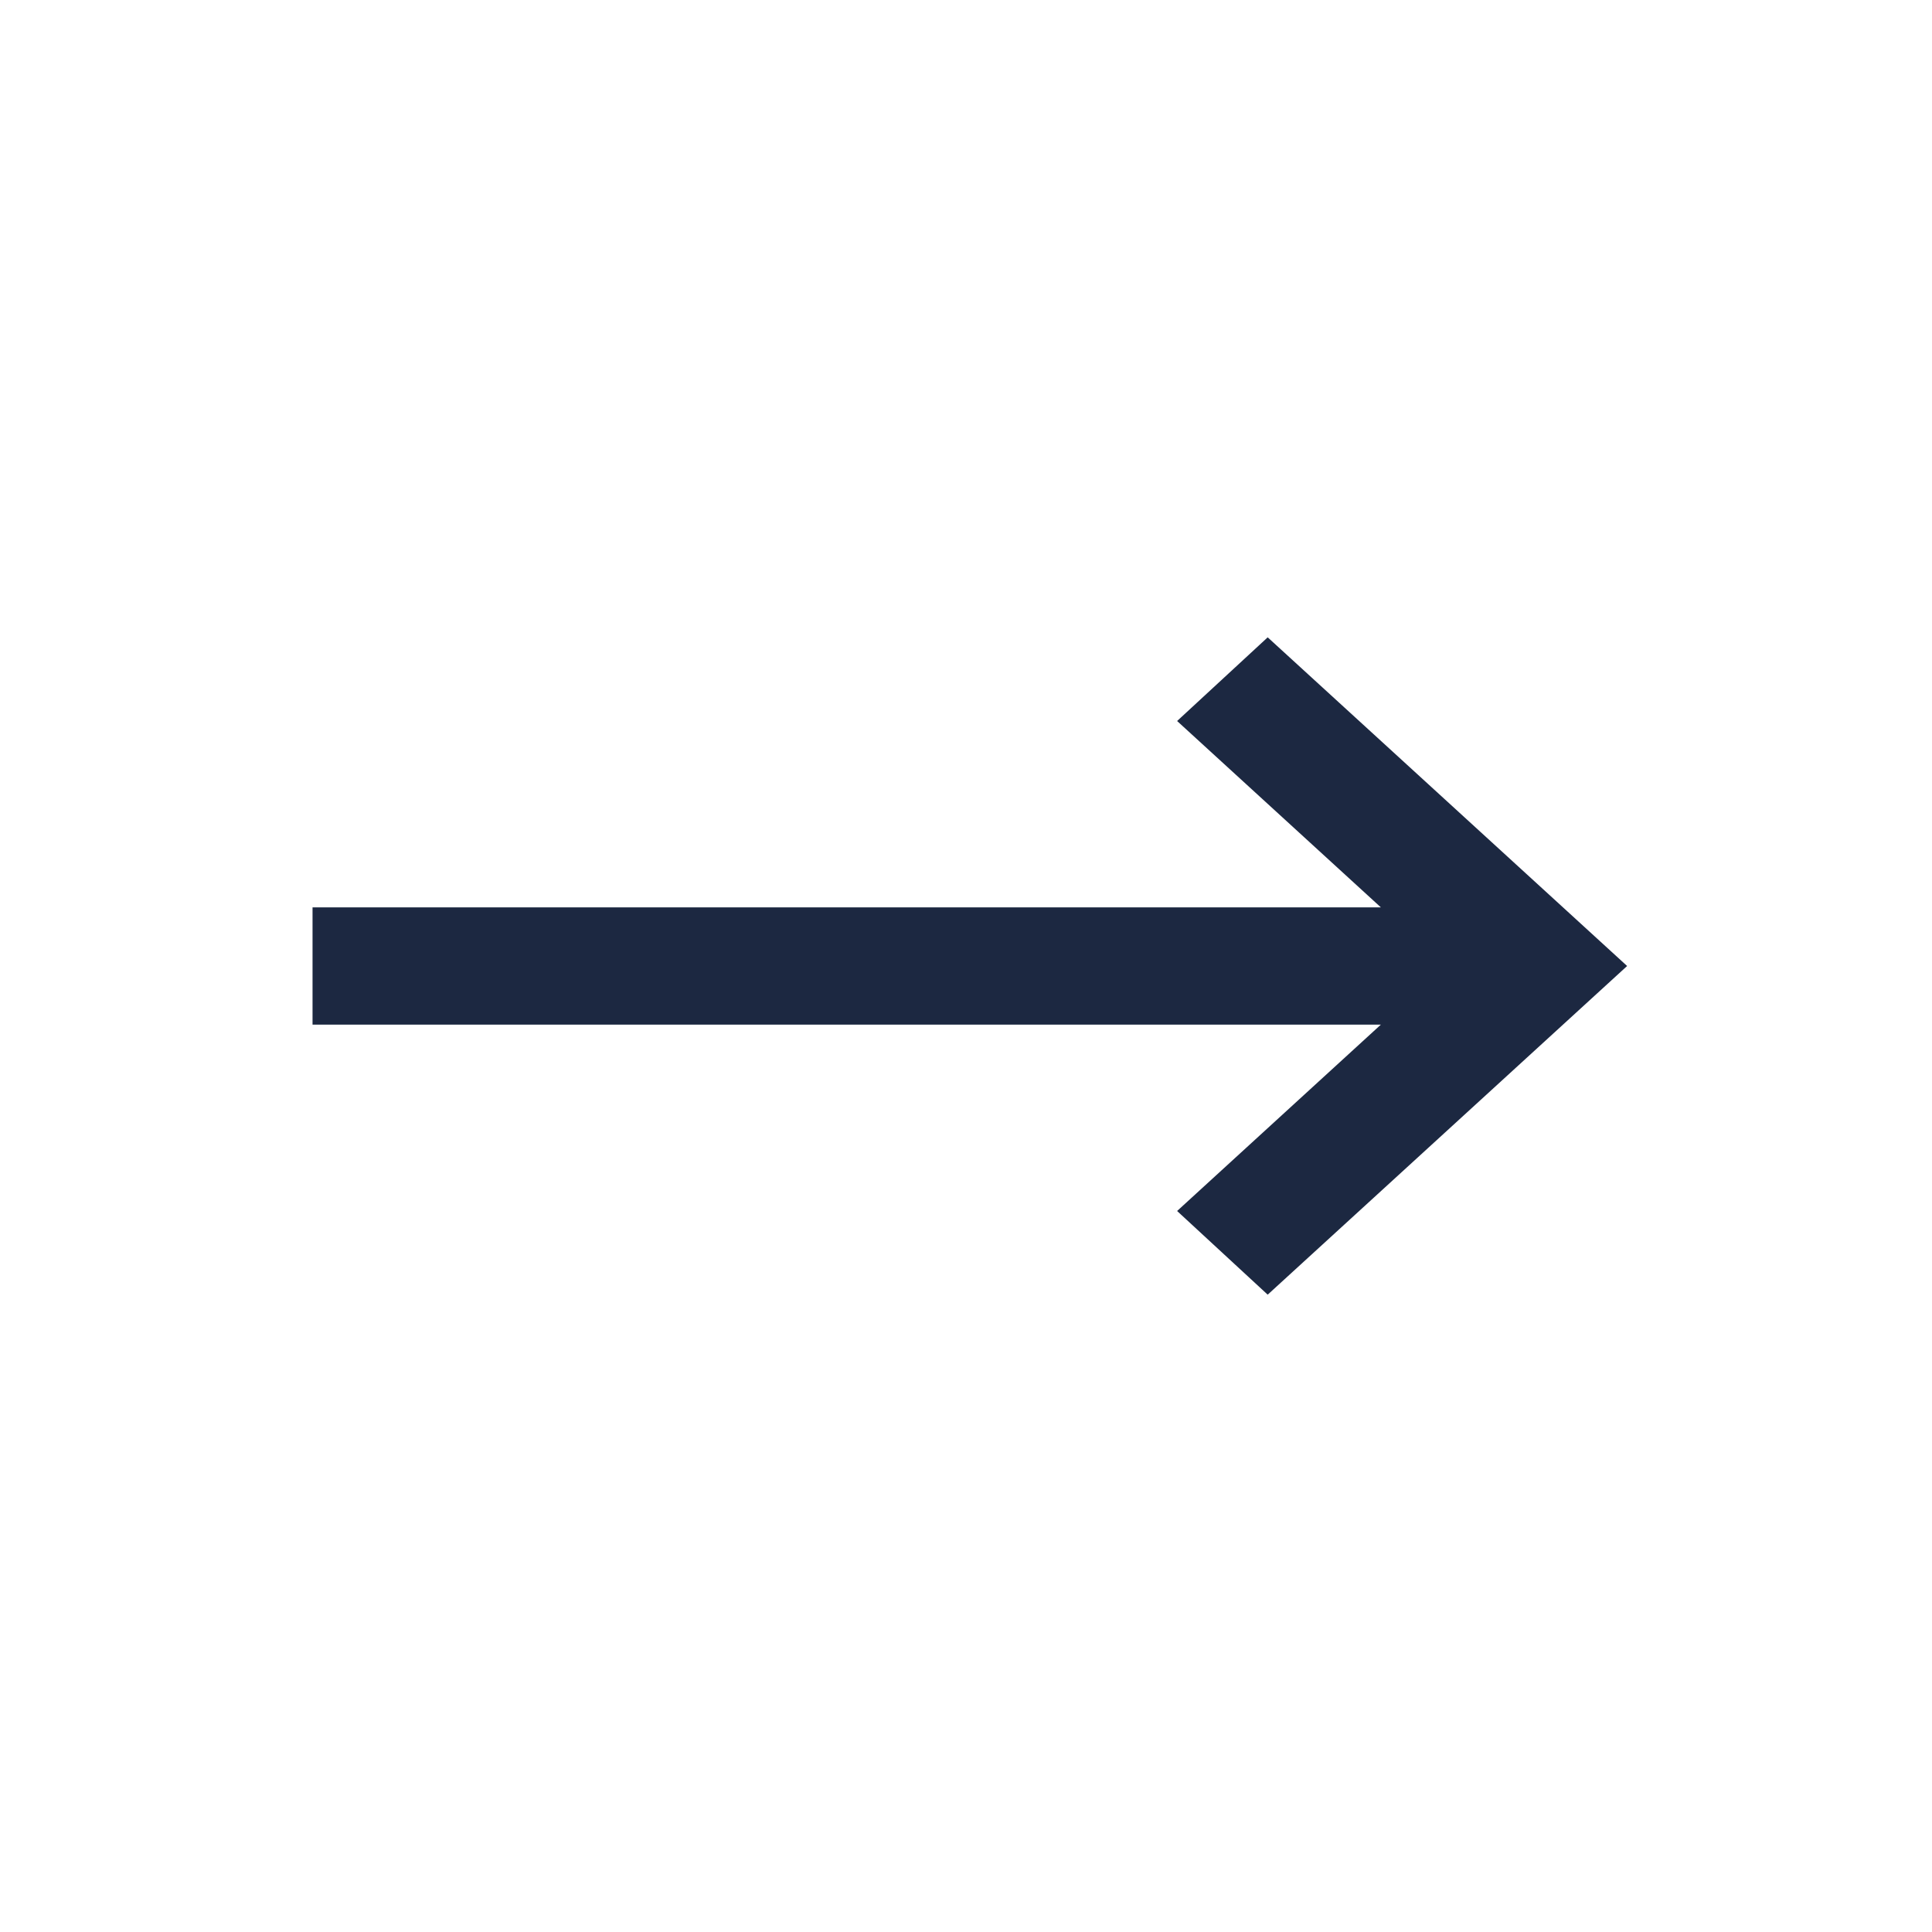 <svg width="26" height="26" viewBox="0 0 26 26" fill="none" xmlns="http://www.w3.org/2000/svg">
<path d="M17.06 8.577L15.841 9.703L18.583 12.211L4.206 12.211L4.206 13.789L18.583 13.789L15.841 16.297L17.06 17.423L21.897 13L17.06 8.577Z" fill="#1C2841"/>
</svg>

